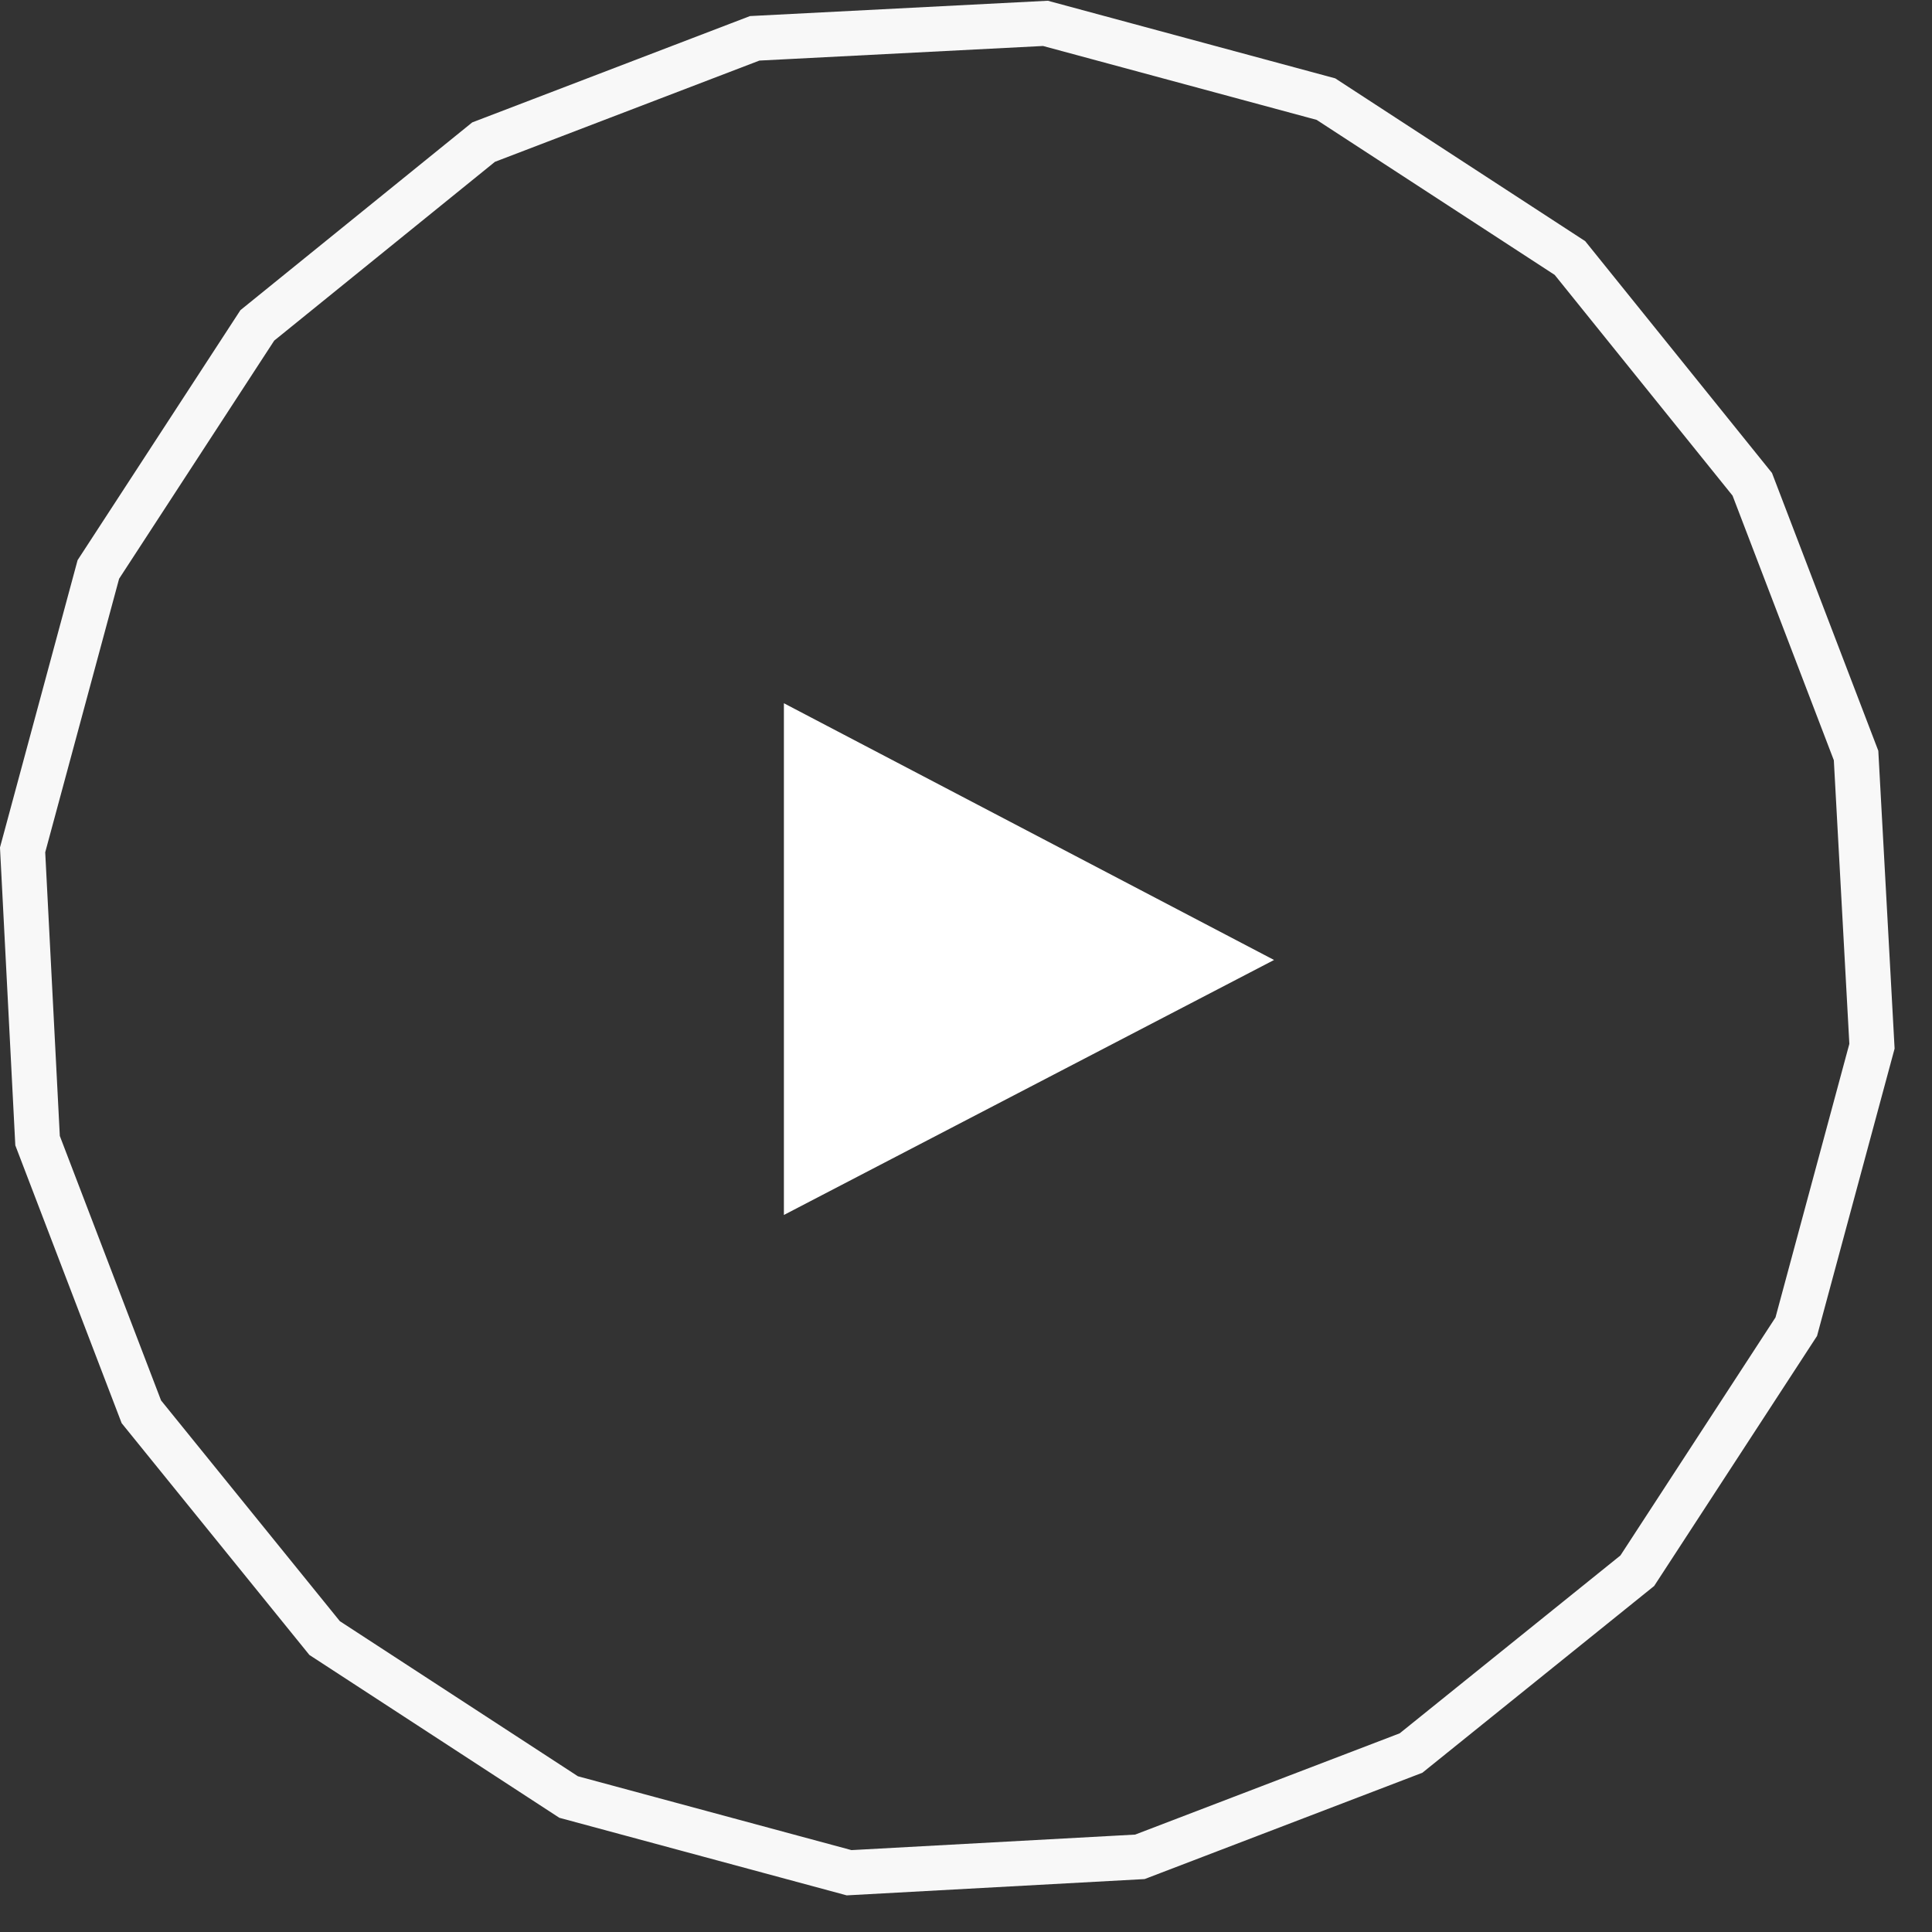 <svg width="43" height="43" viewBox="0 0 43 43" fill="none" xmlns="http://www.w3.org/2000/svg">
<rect x="0" y="0" width="43" height="43" fill="#333333" stroke="none"/>
<path d="M23.268 0.52L29.511 2.206L34.942 5.743L39 10.779L41.31 16.815L41.664 23.286L39.979 29.528L36.441 34.959L31.405 39.017L25.37 41.327L18.898 41.681L12.656 39.996L7.225 36.458L3.146 31.422L0.836 25.387L0.503 18.916L2.189 12.674L5.727 7.242L10.763 3.163L16.797 0.853L23.268 0.52Z" stroke="#F8F8F8"/>
<path d="M17.447 15.652V27.041L28.356 21.366L17.447 15.652Z" fill="white"/>
</svg>
